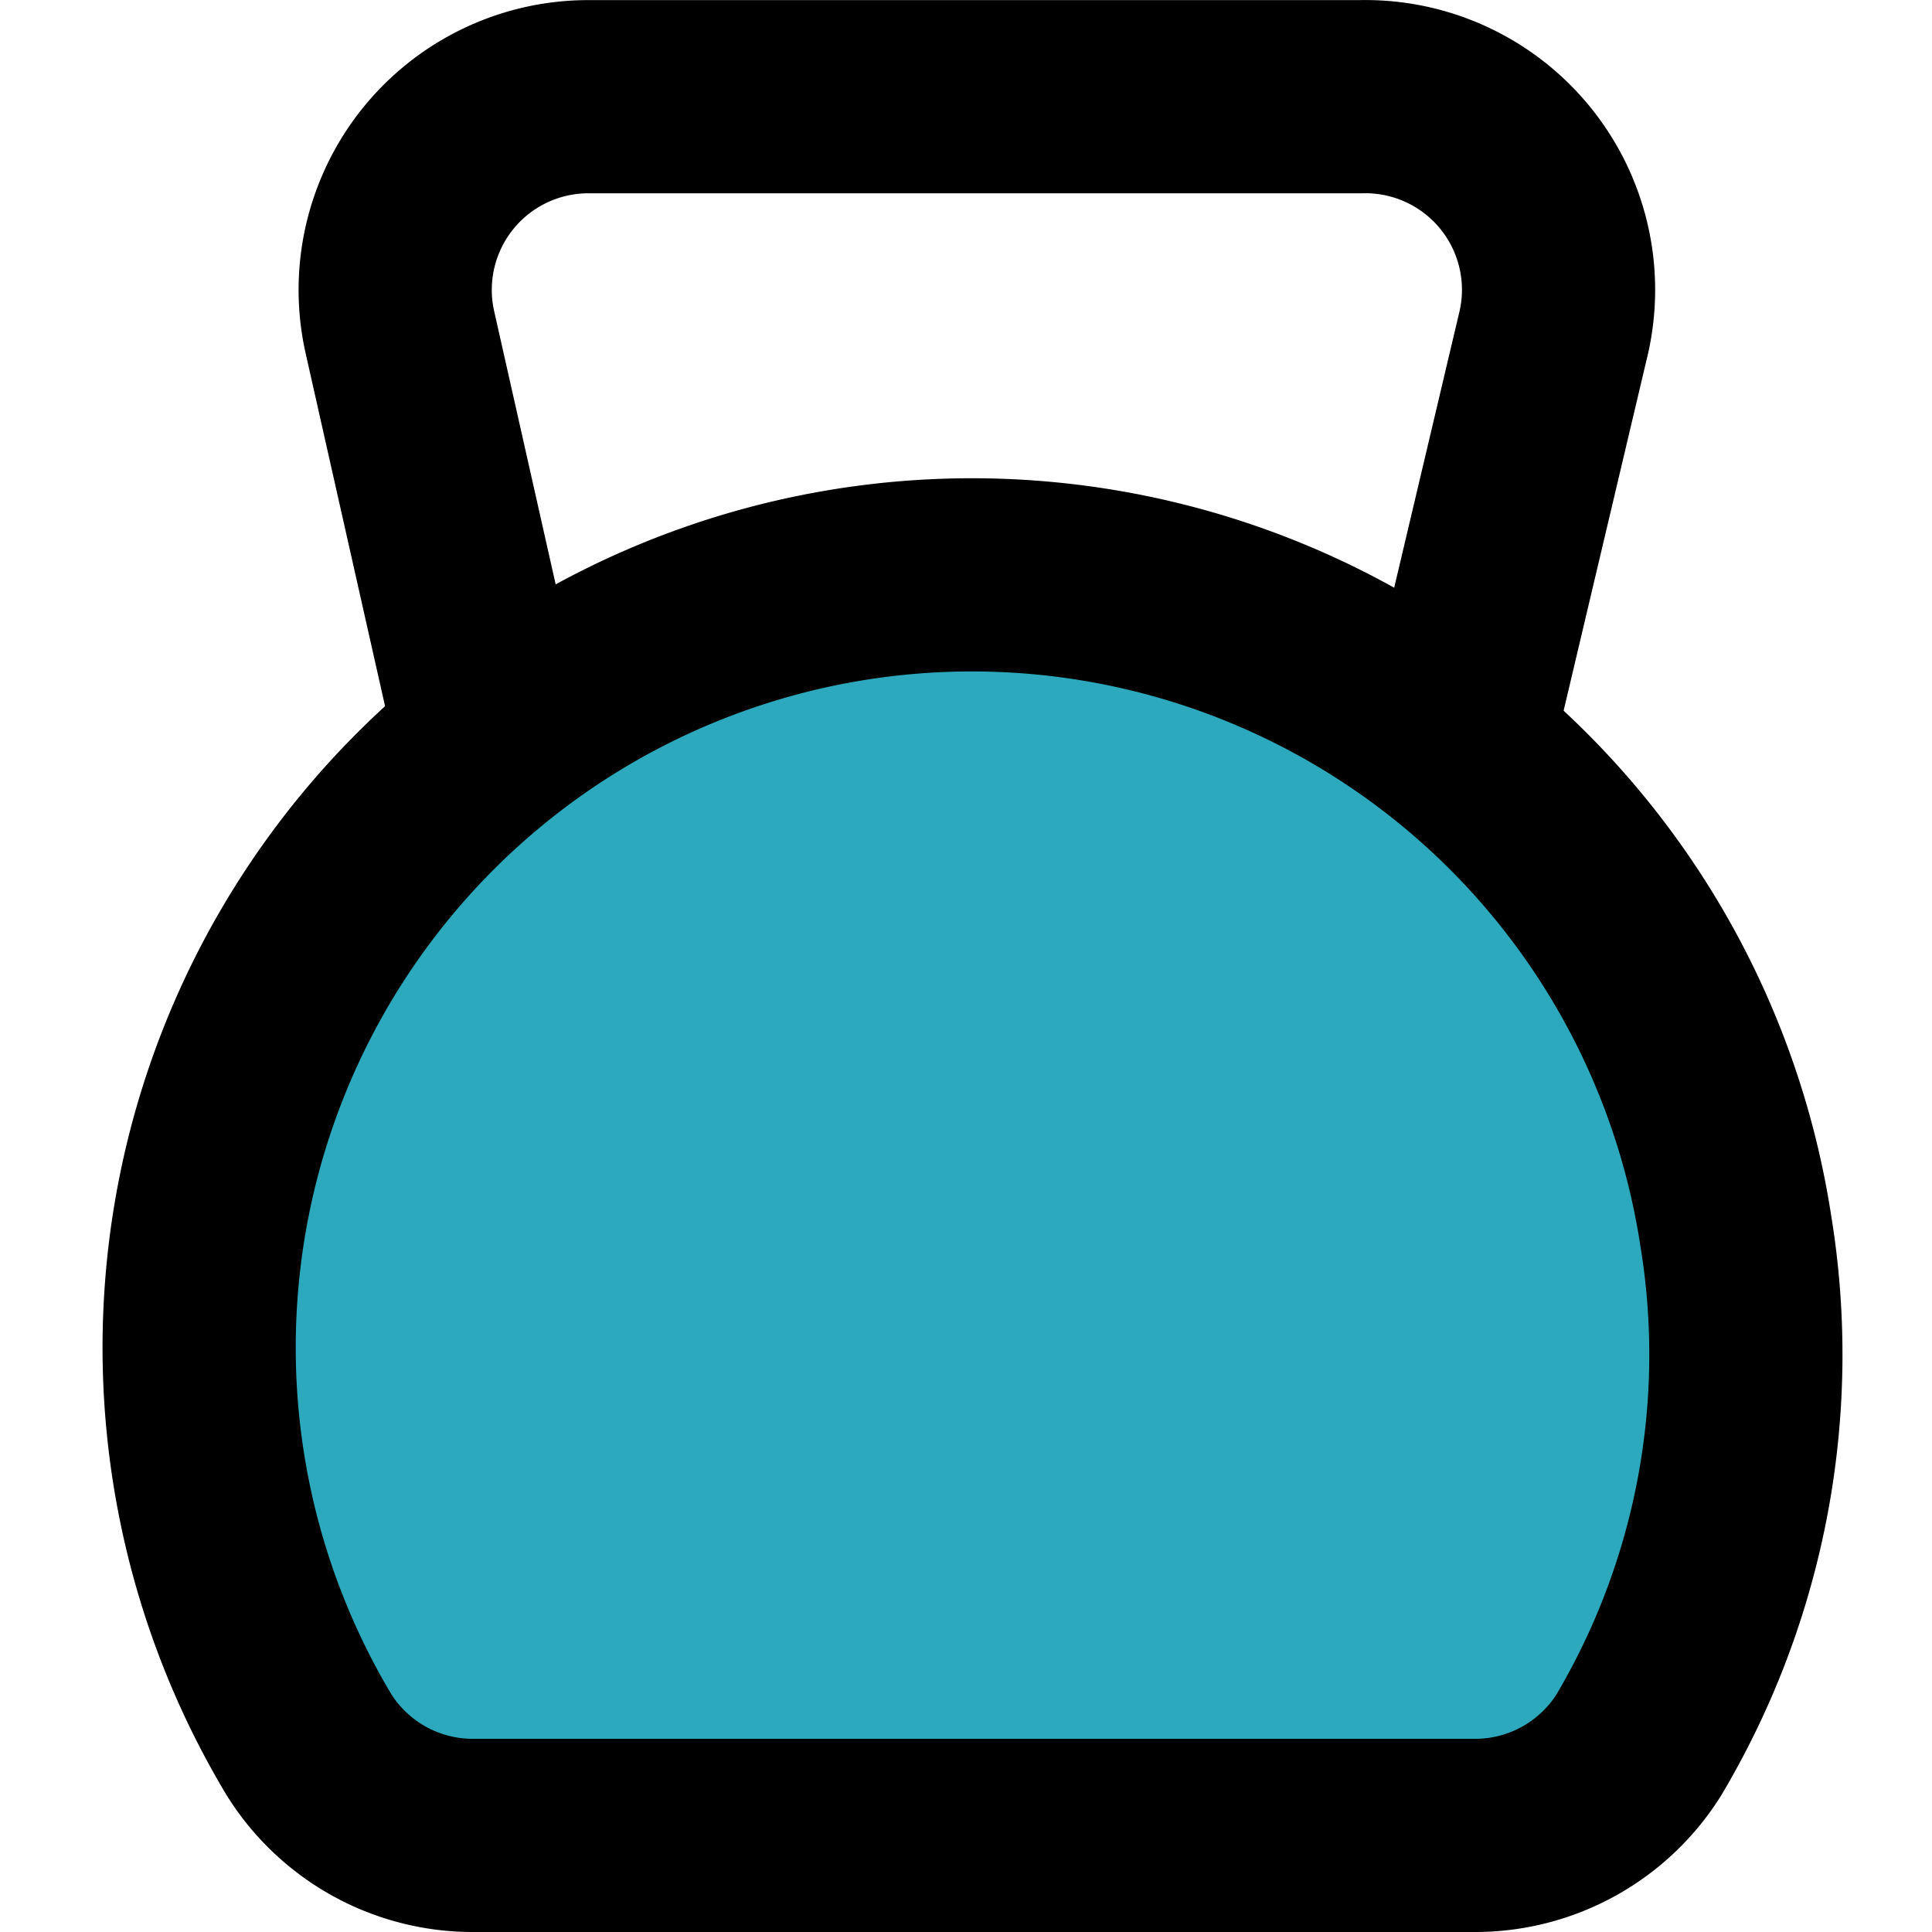 <?xml version="1.0" encoding="utf-8"?><!-- Скачано с сайта svg4.ru / Downloaded from svg4.ru -->
<svg width="800px" height="800px" viewBox="-0.91 0 20.001 20.001" xmlns="http://www.w3.org/2000/svg">
  <g id="dumbbell-2" transform="translate(-2.822 -1.999)">
    <path id="secondary" fill="#2ca9bc" d="M18.88,20.06a7.92,7.92,0,0,0,1-5.33A8,8,0,1,0,5.11,20.06,2,2,0,0,0,6.82,21H17.18A2,2,0,0,0,18.88,20.06Z"/>
    <path id="primary" d="M7,9.65,6.05,5.43A2,2,0,0,1,8,3h8a2,2,0,0,1,2,2.43L17,9.66" fill="none" stroke="#000000" stroke-linecap="round" stroke-linejoin="round" stroke-width="2"/>
    <path id="primary-2" data-name="primary" d="M18.88,20.06a7.92,7.92,0,0,0,1-5.33A8,8,0,1,0,5.11,20.06,2,2,0,0,0,6.82,21H17.18A2,2,0,0,0,18.88,20.06Z" fill="none" stroke="#000000" stroke-linecap="round" stroke-linejoin="round" stroke-width="2"/>
  </g>
</svg>